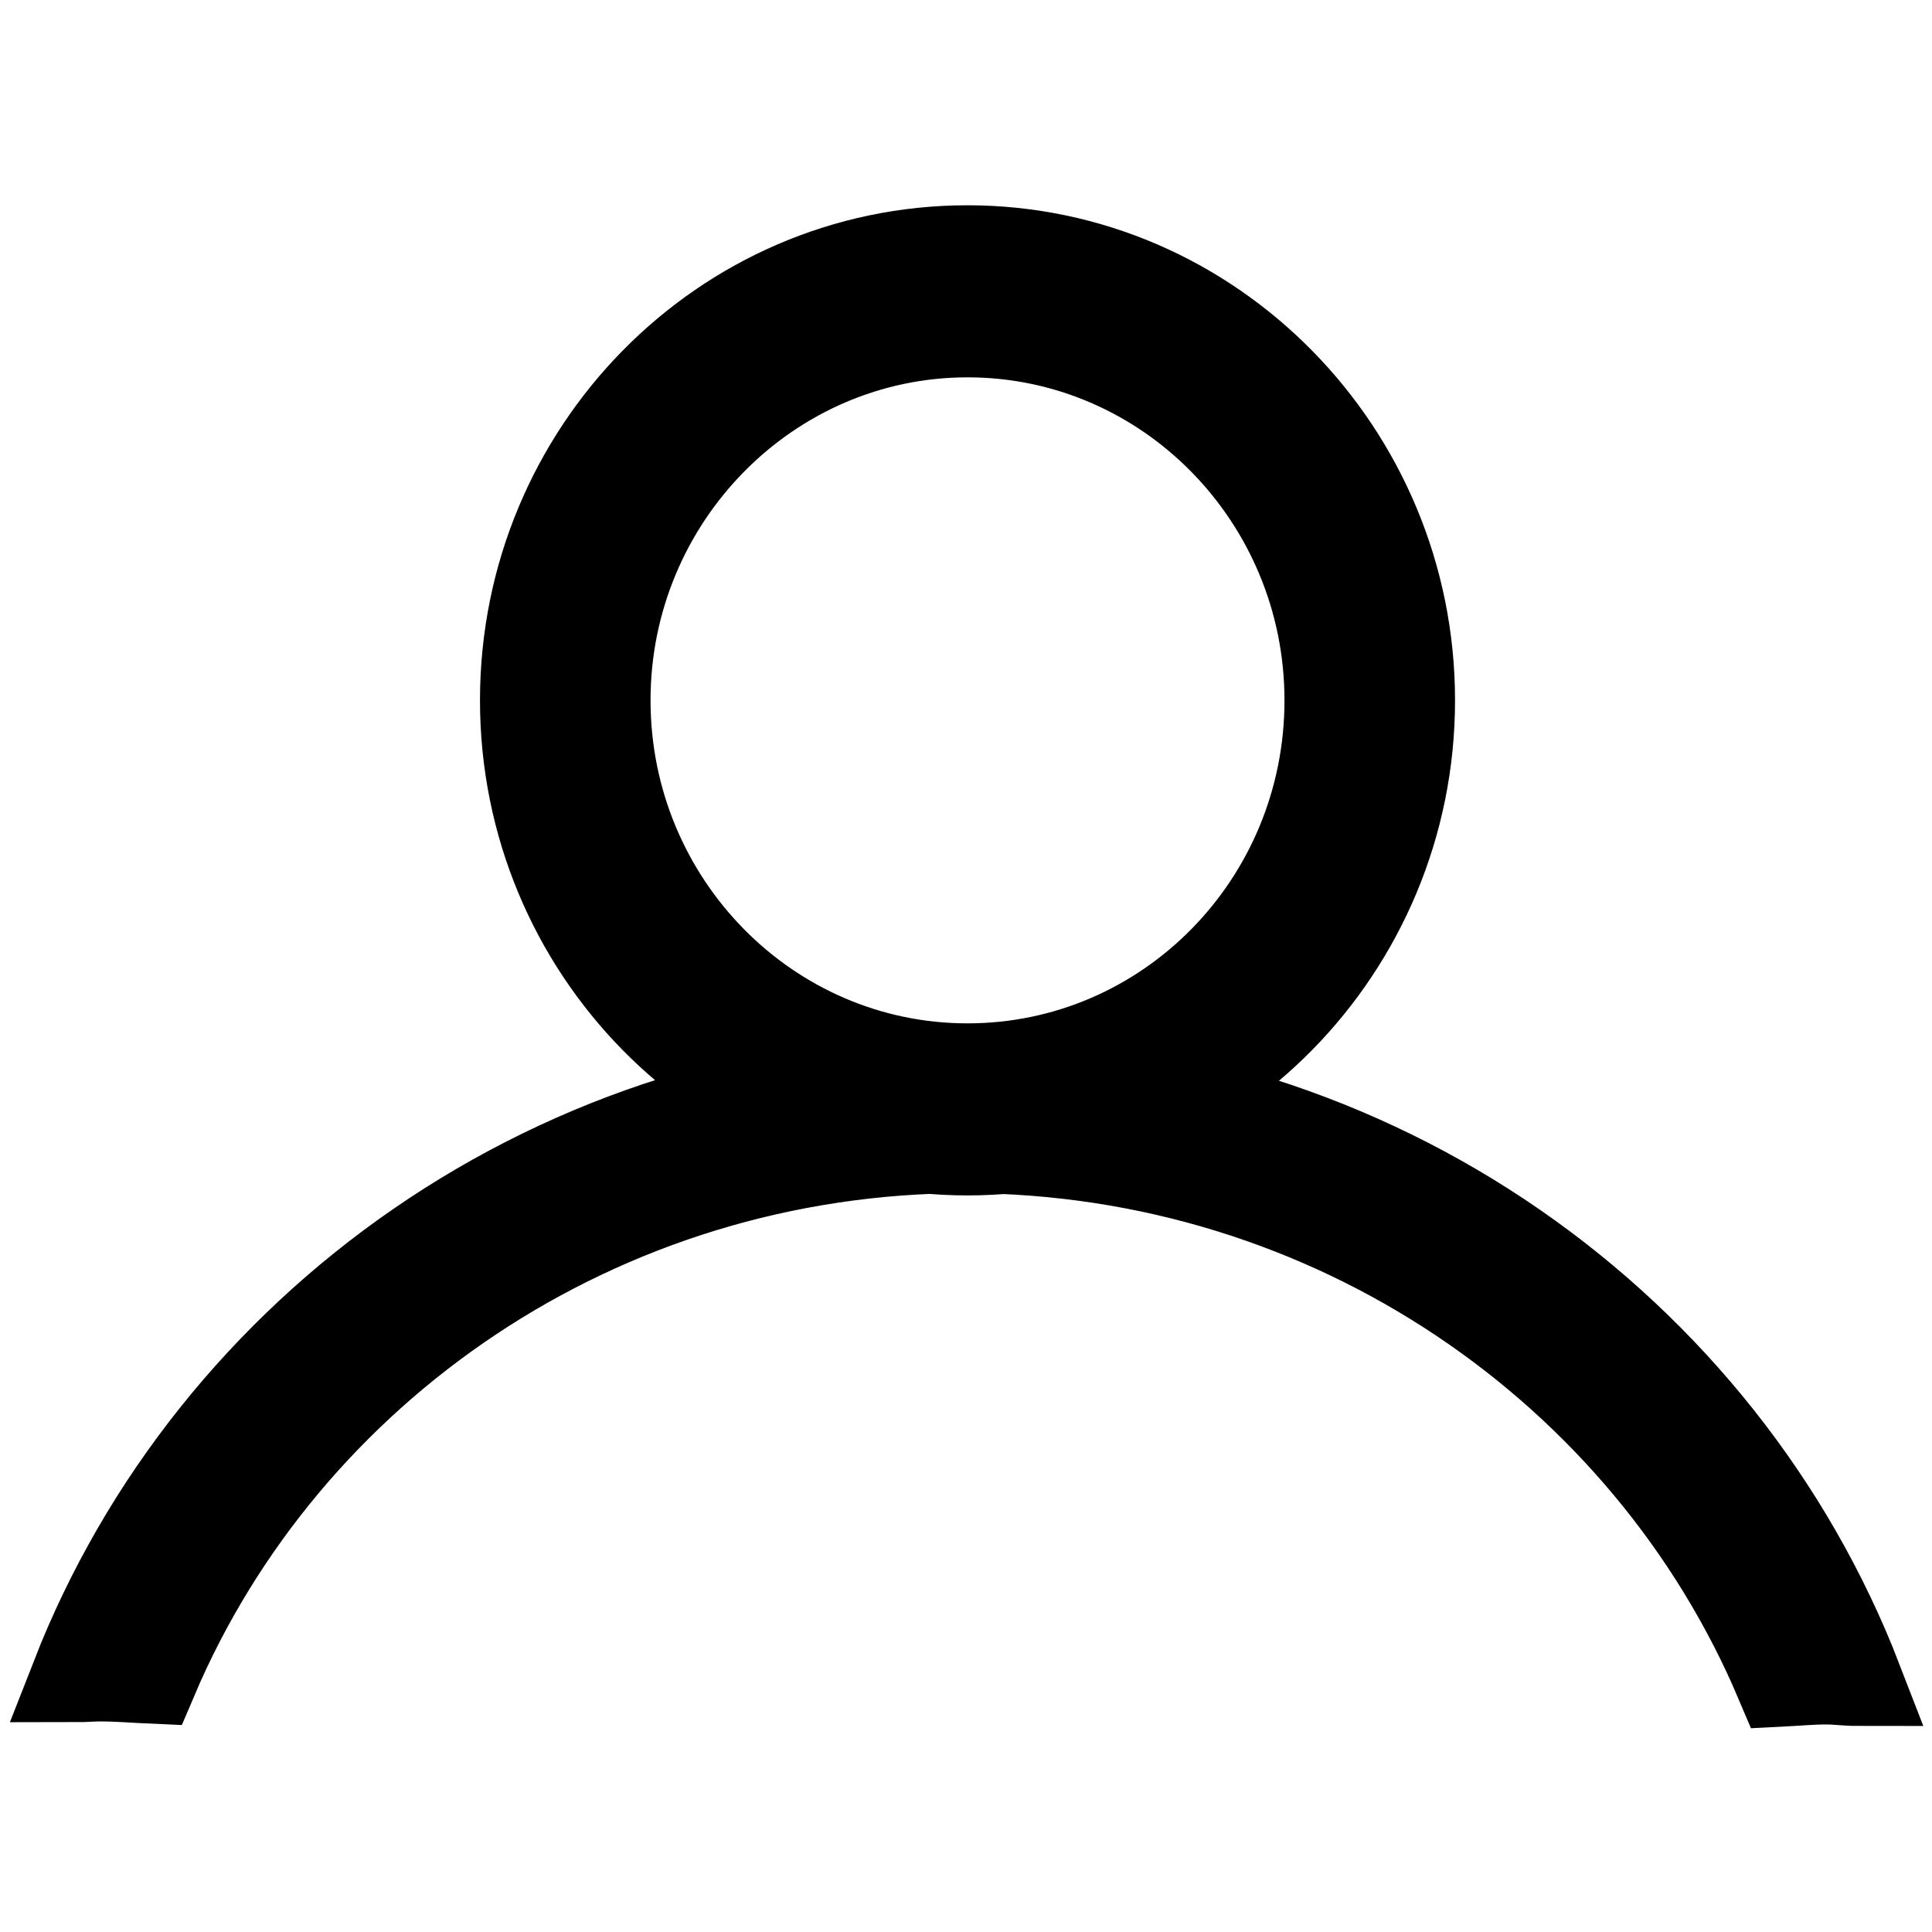 <?xml version="1.0" encoding="utf-8"?>
<!-- Svg Vector Icons : http://www.onlinewebfonts.com/icon -->
<!DOCTYPE svg PUBLIC "-//W3C//DTD SVG 1.1//EN" "http://www.w3.org/Graphics/SVG/1.1/DTD/svg11.dtd">
<svg version="1.1" xmlns="http://www.w3.org/2000/svg" xmlns:xlink="http://www.w3.org/1999/xlink" x="0px" y="0px" viewBox="0 0 256 256" enable-background="new 0 0 256 256" xml:space="preserve">
<g> <path stroke-width="12" fill-opacity="0" stroke="#000000"  d="M128.2,152.4c-32.3,0-58.6-26.7-58.6-59.6c0-32.9,26.3-59.6,58.6-59.6s58.6,26.8,58.6,59.6 C186.8,125.6,160.5,152.4,128.2,152.4z M128.2,44c-26.4,0-48,21.9-48,48.8c0,26.9,21.5,48.8,48,48.8c26.5,0,48-21.8,48-48.8 C176.2,65.9,154.7,44,128.2,44z M235.9,222.8c2-0.1,4-0.3,6.1-0.3c1.4,0,2.7,0.2,4.1,0.2c-18-46.6-63.9-80-118.1-80 c-54,0-99.8,33.2-117.9,79.5c1.1,0,2.1-0.1,3.2-0.1c2.4,0,4.6,0.2,6.9,0.3c17.5-41.2,59.2-70.3,107.8-70.3 C176.7,152.2,218.4,181.5,235.9,222.8z"/></g>
</svg>